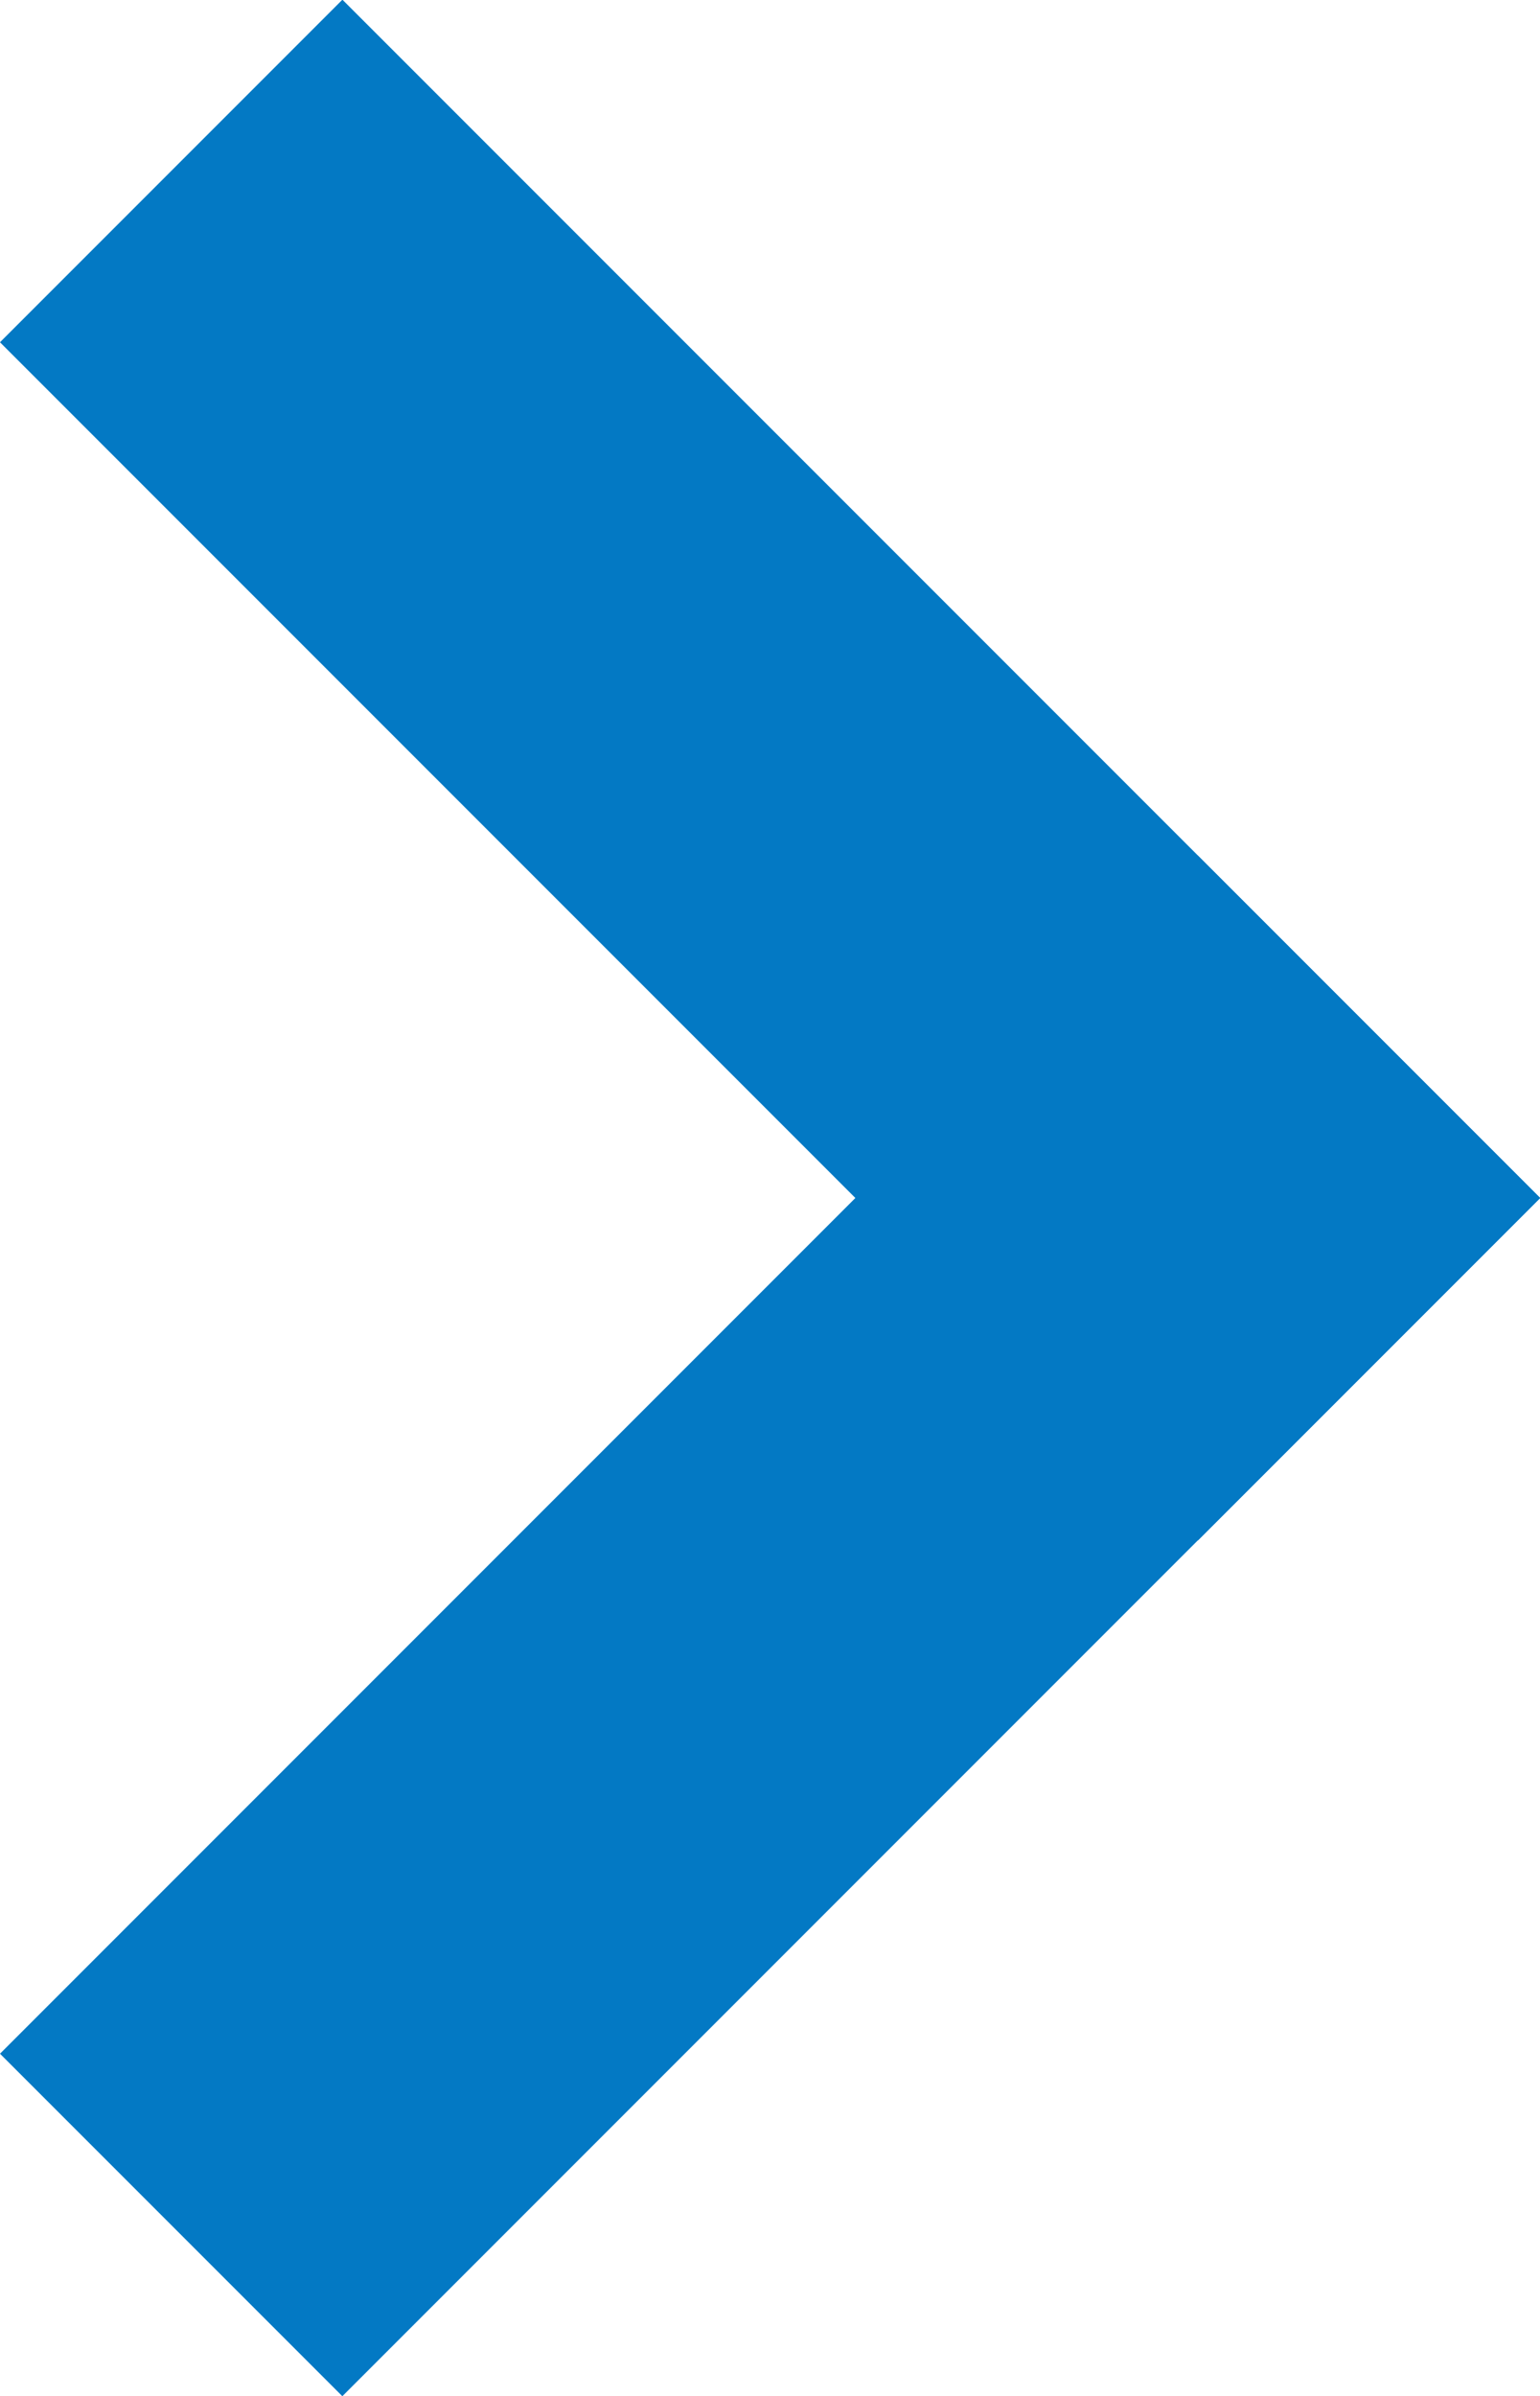 <svg id="ico_bmenu_arrow" xmlns="http://www.w3.org/2000/svg" width="6.365" height="9.899" viewBox="0 0 6.365 9.899">
  <rect id="長方形_41727" data-name="長方形 41727" width="2" height="7" transform="translate(4.95 3.535) rotate(45)" fill="#0379c4"/>
  <rect id="長方形_41797" data-name="長方形 41797" width="2" height="7" transform="translate(0 1.414) rotate(-45)" fill="#0379c4"/>
  <rect id="_2" data-name="2" width="2" height="7" transform="translate(4.951 3.535) rotate(45)" fill="#0379c4"/>
  <rect id="_1" data-name="1" width="2" height="7" transform="translate(0.002 1.414) rotate(-45)" fill="#0379c4"/>
</svg>
